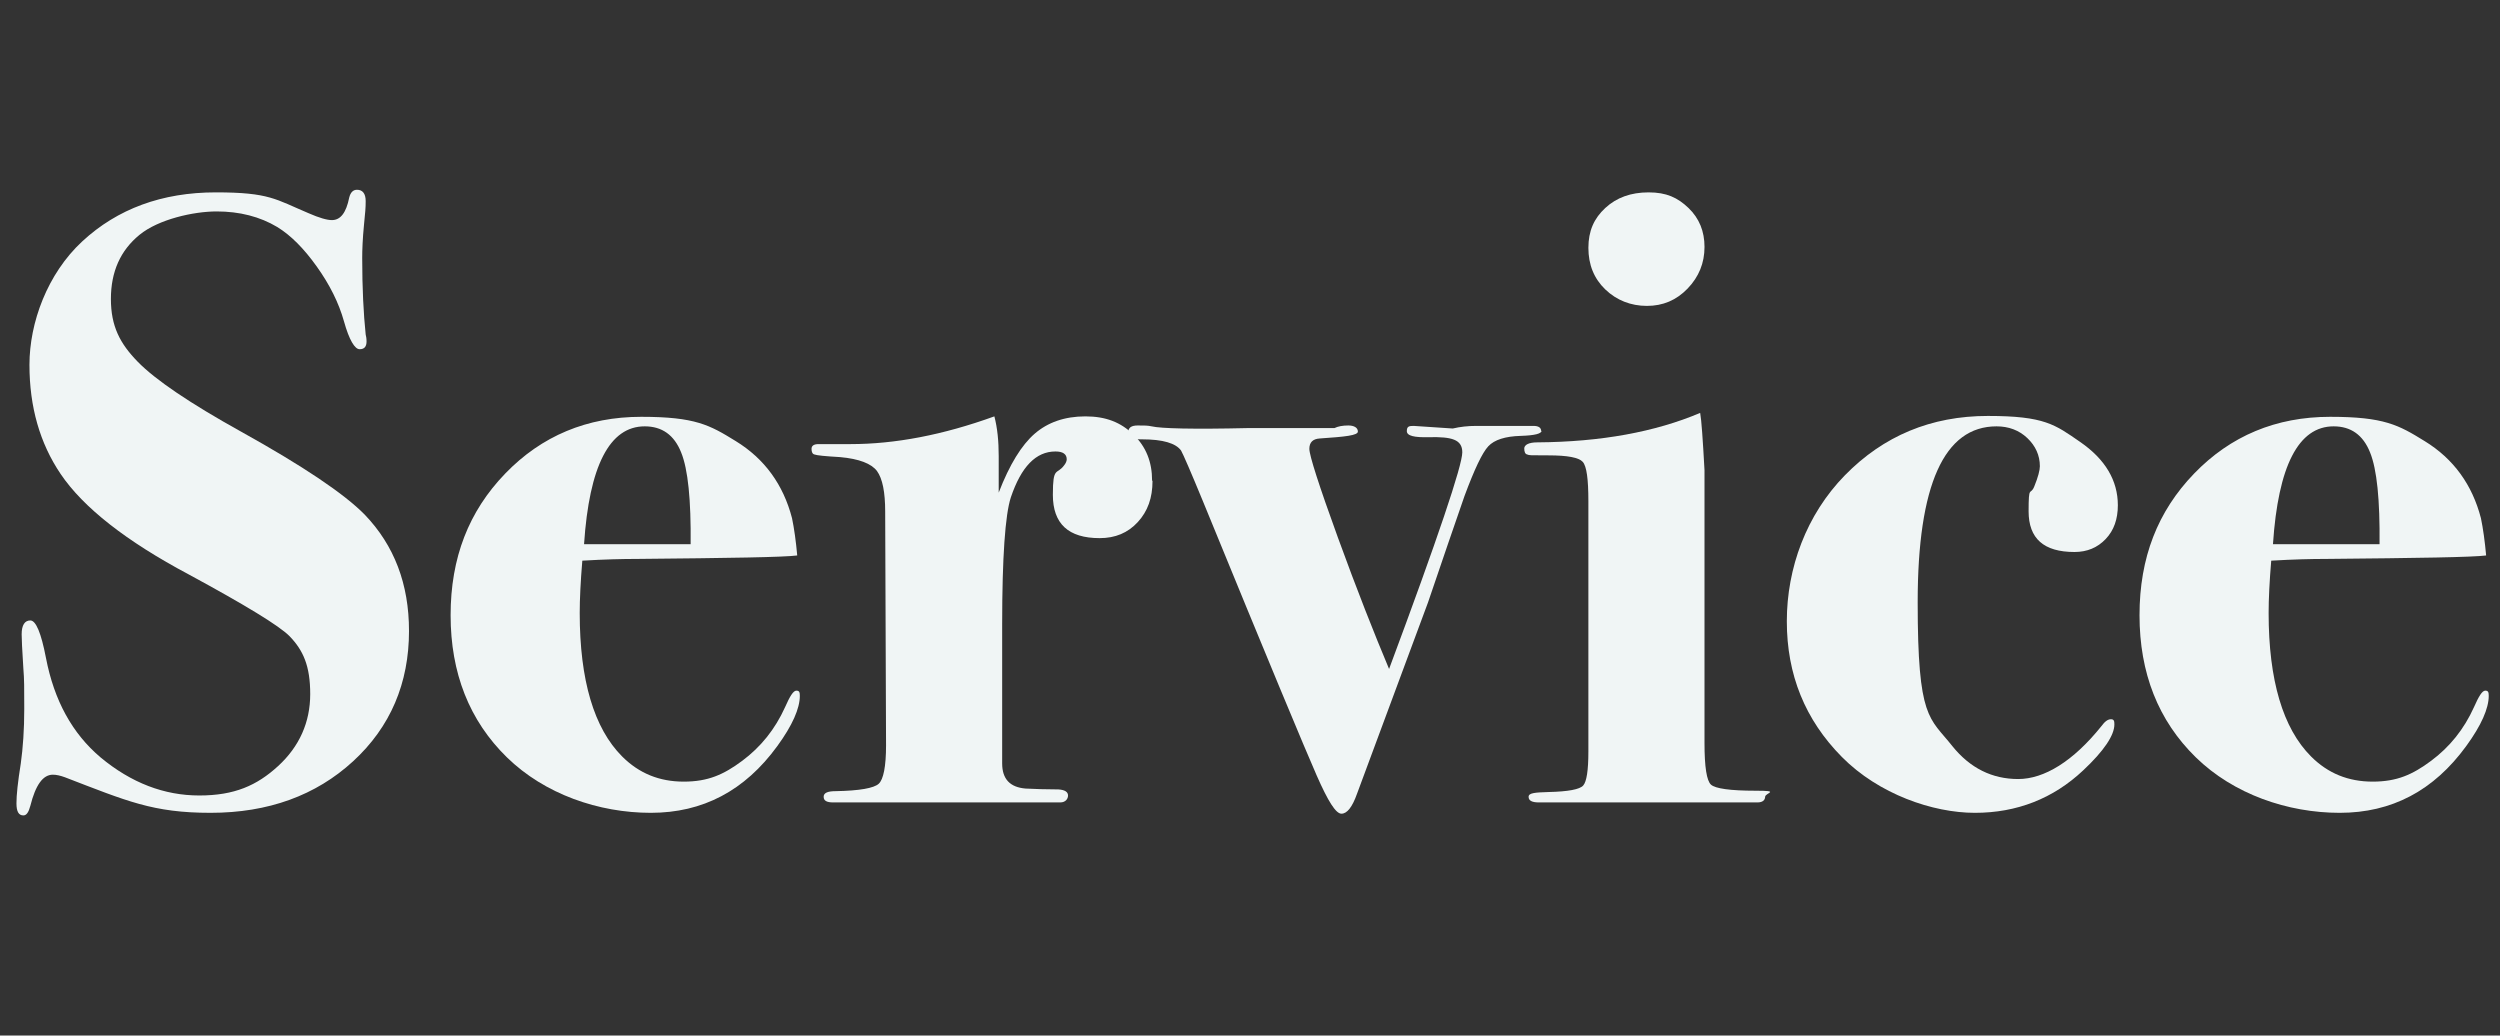 <?xml version="1.0" encoding="UTF-8"?>
<svg id="_レイヤー_1" data-name="レイヤー 1" xmlns="http://www.w3.org/2000/svg" version="1.1" viewBox="0 0 577 239">
  <rect x="0" y="0" width="577" height="239" fill="#333333" stroke="none"/>
  <defs>
    <style>
      .cls-1 {
        fill: #f0f5f5;
        stroke-width: 0px;
      }

      .cls-2 {
        isolation: isolate;
      }
    </style>
  </defs>
  <g id="service">
    <g id="Service-2" class="cls-2">
      <g class="cls-2">
        <path class="cls-1" d="M94.4,145.6c0,12.1-4.3,22.2-12.9,30.1-8.6,7.9-19.6,11.9-32.9,11.9s-19.3-2.7-33.6-8.2c-1.1-.4-2-.6-2.8-.6-2.3,0-4,2.4-5.2,7.2-.4,1.5-.9,2.2-1.6,2.2-1.1,0-1.6-.9-1.6-2.8s.3-4.8,1-9.2c.5-3.6.8-7.8.8-12.6s0-6.9-.2-9.2c-.3-4.5-.4-7.2-.4-8,0-2.1.7-3.2,2-3.2s2.5,2.9,3.6,8.6c1.9,9.9,6.1,17.5,12.6,23,7.1,5.9,14.7,8.8,22.8,8.8s13.3-2.3,18.2-6.8c4.9-4.5,7.4-10.1,7.4-16.6s-1.6-10.1-4.8-13.4c-2.4-2.4-10.1-7.1-23.2-14.2-14.5-7.7-24.4-15.5-29.6-23.2-4.8-7.1-7.2-15.5-7.2-25.2s4.1-21,12.2-28.5c8.1-7.5,18.4-11.3,30.8-11.3s13.8,1.6,21.4,4.8c2.5,1.1,4.3,1.6,5.4,1.6,2,0,3.3-1.7,4-5.2.3-1.2.9-1.8,1.8-1.8,1.3,0,2,.9,2,2.6s-.1,2.5-.4,5.6c-.3,3.1-.4,5.6-.4,7.6,0,6.9.3,12.8.8,17.6.1.4.2.9.2,1.6,0,1.2-.5,1.8-1.6,1.8s-2.4-2.1-3.6-6.4c-1.2-4.3-3.3-8.5-6.3-12.7s-6-7.2-9.1-9.1c-4-2.4-8.7-3.6-14-3.6s-13.4,1.8-17.8,5.4c-4.4,3.6-6.6,8.5-6.6,14.8s2.1,10.3,6.2,14.5c4.1,4.2,12.1,9.6,23.8,16.1,14.4,8,23.9,14.4,28.6,19.2,6.8,7.1,10.2,16,10.2,26.8Z"/>
        <path class="cls-1" d="M184.6,160.6c0,2.9-1.7,6.8-5.2,11.6-7.5,10.3-17.2,15.4-29.2,15.4s-24.5-4.3-33.2-12.8c-8.7-8.5-13-19.5-13-32.8s4.2-24,12.6-32.7c8.4-8.7,18.9-13.1,31.4-13.1s15.8,1.9,21.8,5.6c6.7,4.1,11,10.1,13,17.8.5,2.4.9,5.3,1.2,8.6-3.1.4-15.4.6-37,.8-3.3,0-7.5.1-12.6.4-.4,4.8-.6,8.8-.6,12.1,0,15.5,3.3,26.6,9.8,33.1,3.9,3.9,8.6,5.8,14.2,5.8s9.2-1.6,13.5-4.8c4.3-3.2,7.6-7.3,9.9-12.4,1.1-2.5,1.9-3.8,2.6-3.8s.8.4.8,1.2ZM159.4,125.6c.1-10.2-.6-17.3-2.2-21.2-1.6-4-4.4-6-8.4-6-8.1,0-12.8,9.1-14,27.2h24.6Z"/>
        <path class="cls-1" d="M266,111c0,3.9-1.1,7-3.4,9.5-2.3,2.5-5.2,3.7-8.8,3.7-7.2,0-10.8-3.3-10.8-10s.9-4.5,2.6-6.8c.4-.5.6-1,.6-1.4,0-1.2-.9-1.8-2.6-1.8-4.5,0-7.9,3.5-10.3,10.6-1.3,4-2,13.8-2,29.3v32.1c0,3.6,1.8,5.5,5.4,5.8,2.1.1,4.7.2,7.6.2,1.5.1,2.2.6,2.2,1.4s-.6,1.6-1.8,1.6h-21.4c.5,0-2.5,0-9,0h-22c-1.5,0-2.2-.4-2.2-1.3s.9-1.3,2.8-1.3c5.5-.1,8.8-.7,9.9-1.7,1.1-1,1.7-4,1.7-8.9l-.2-53.9c0-4.5-.6-7.6-1.9-9.4-1.3-1.7-4.1-2.8-8.5-3.2-3.5-.2-5.4-.4-5.9-.6-.5-.1-.7-.6-.7-1.3s.5-1.1,1.6-1.1h7.4c10.3,0,21.3-2.1,33.2-6.4.7,2.7,1,5.7,1,9.2v8.4c2.5-6.5,5.3-11,8.3-13.6s6.9-4,11.7-4,8.2,1.4,11.1,4.2c2.9,2.8,4.3,6.3,4.3,10.6Z"/>
        <path class="cls-1" d="M355.8,99.4c0,.7-1.6,1.1-4.8,1.2-3.6.1-6.1.9-7.5,2.4-1.4,1.5-3.2,5.3-5.5,11.5-2.3,6.6-5.1,14.8-8.4,24.5l-16.4,44.2c-1.1,3.1-2.3,4.6-3.6,4.6s-3.1-2.9-5.7-8.8c-2.6-5.9-11.4-27-26.3-63.4-2.8-6.8-4.5-10.7-5-11.6-1.2-1.7-4.2-2.6-9-2.6s-3.2-.5-3.2-1.6.7-1.6,2.2-1.6,2.3,0,3.2.2c2.1.5,9.5.7,22.2.4h20c.8-.4,1.9-.6,3.2-.6s2.2.5,2.2,1.4-2.9,1.2-8.8,1.6c-1.6.1-2.4.9-2.4,2.4s2.2,8.4,6.6,20.5c4.4,12.1,8.4,22.2,11.8,30.3,11.3-30.3,16.9-47,16.9-50s-2.5-3.6-7.6-3.5c-3.5.1-5.2-.3-5.2-1.4s.5-1.2,1.6-1.2l9,.6c1.7-.4,3.5-.6,5.4-.6h13.2c1.2,0,1.8.4,1.8,1.2Z"/>
        <path class="cls-1" d="M407.4,183.8c0,.9-.6,1.4-1.8,1.4h-50.4c-1.6,0-2.4-.4-2.4-1.3s1.5-1,4.6-1.1c4.5-.1,7.2-.6,8-1.5s1.2-3.5,1.2-7.9v-57.7c0-5.1-.4-8.1-1.3-9.1-.9-1-3.5-1.5-7.9-1.5s-4.4,0-4.9-.2c-.5-.1-.7-.6-.7-1.4s1-1.4,3-1.4c14.7-.1,27.2-2.4,37.6-6.8.3,1.6.6,6,1,13.2v63c0,5.5.5,8.7,1.5,9.6,1,.9,4.4,1.4,10.3,1.4s2.2.5,2.2,1.4ZM393.4,57c0,3.7-1.3,6.9-3.9,9.6-2.6,2.7-5.7,4-9.4,4s-7-1.3-9.6-3.8c-2.6-2.5-3.9-5.7-3.9-9.6s1.3-6.8,3.9-9.2c2.6-2.4,5.9-3.6,10-3.6s6.7,1.2,9.2,3.6c2.5,2.4,3.7,5.4,3.7,9Z"/>
        <path class="cls-1" d="M488.8,116.6c0,3.2-.9,5.8-2.8,7.8-1.9,2-4.3,3-7.2,3-7.1,0-10.6-3.1-10.6-9.4s.4-3.5,1.3-5.7c.9-2.2,1.3-3.8,1.3-4.7,0-2.5-1-4.7-2.9-6.5-1.9-1.8-4.3-2.7-7.1-2.7-12.1,0-18.2,13.5-18.2,40.6s2.7,26.5,8,33.2c4.1,5.1,9.2,7.6,15.2,7.6s12.7-4.1,19.2-12.2c.8-1.1,1.5-1.6,2.2-1.6s.8.4.8,1.2c0,2.5-2.4,6.1-7.2,10.6-6.9,6.5-15.3,9.8-25,9.8s-22.2-4.3-30.7-12.9c-8.5-8.6-12.7-19-12.7-31.3s4.5-24.6,13.4-33.7c8.9-9.1,19.9-13.7,33-13.7s15.5,2,21.3,6,8.7,8.9,8.7,14.6Z"/>
        <path class="cls-1" d="M574.4,160.6c0,2.9-1.7,6.8-5.2,11.6-7.5,10.3-17.2,15.4-29.2,15.4s-24.5-4.3-33.2-12.8c-8.7-8.5-13-19.5-13-32.8s4.2-24,12.6-32.7c8.4-8.7,18.9-13.1,31.4-13.1s15.8,1.9,21.8,5.6c6.7,4.1,11,10.1,13,17.8.5,2.4.9,5.3,1.2,8.6-3.1.4-15.4.6-37,.8-3.3,0-7.5.1-12.6.4-.4,4.8-.6,8.8-.6,12.1,0,15.5,3.3,26.6,9.8,33.1,3.9,3.9,8.6,5.8,14.2,5.8s9.2-1.6,13.5-4.8c4.3-3.2,7.6-7.3,9.9-12.4,1.1-2.5,1.9-3.8,2.6-3.8s.8.4.8,1.2ZM549.2,125.6c.1-10.2-.6-17.3-2.2-21.2-1.6-4-4.4-6-8.4-6-8.1,0-12.8,9.1-14,27.2h24.6Z"/>
      </g>
    </g>
  </g>
</svg>